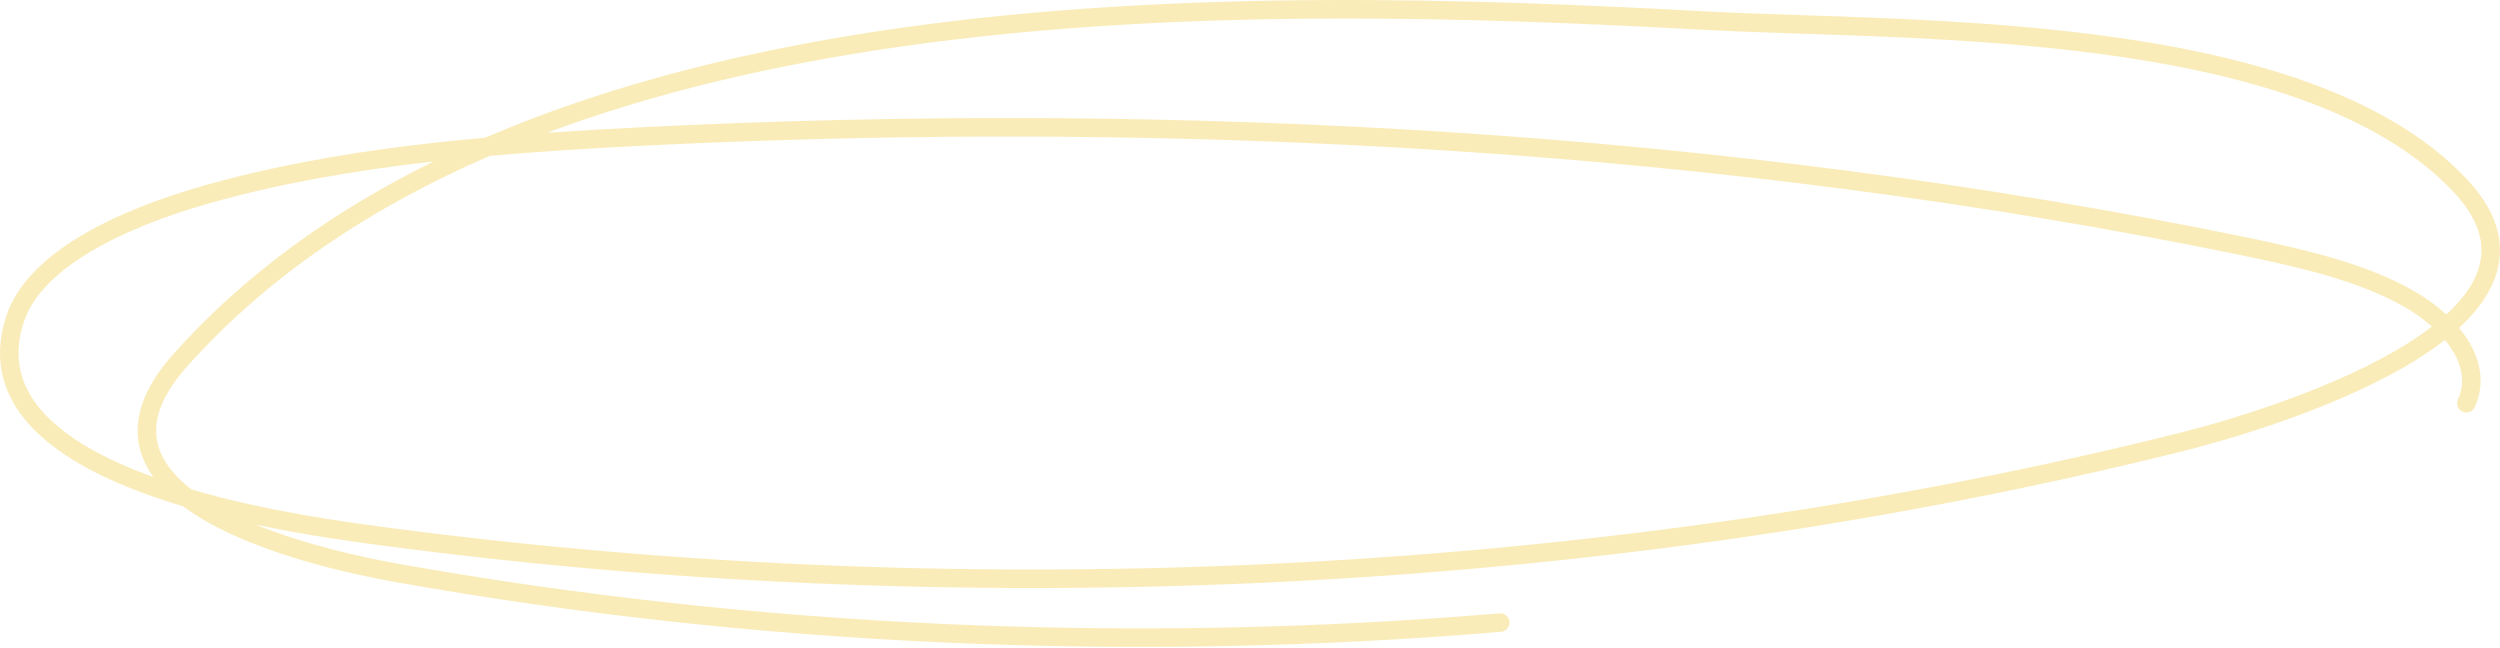 <?xml version="1.0" encoding="UTF-8"?> <svg xmlns="http://www.w3.org/2000/svg" width="1080" height="280" viewBox="0 0 1080 280" fill="none"> <path opacity="0.5" fill-rule="evenodd" clip-rule="evenodd" d="M387.466 12.285C509.208 -5.147 637.136 -0.488 736.038 4.874C748.288 5.538 762.197 6.001 777.242 6.501C816.082 7.792 862.489 9.335 907.442 15.253C969.684 23.446 1030.59 40.159 1065.63 77.32L1065.63 77.323C1073.12 85.273 1077.58 93.186 1079.25 101.045C1080.93 108.957 1079.71 116.482 1076.42 123.461C1073.33 129.997 1068.42 136.07 1062.32 141.679C1063.85 143.529 1065.23 145.438 1066.42 147.395C1071.78 156.177 1073.56 166.187 1069.08 175.874C1068.15 177.88 1065.78 178.754 1063.77 177.826C1061.76 176.899 1060.89 174.52 1061.82 172.514C1064.9 165.844 1063.93 158.684 1059.59 151.561C1058.62 149.972 1057.49 148.398 1056.21 146.852C1050.9 151.014 1044.99 154.891 1038.79 158.484C1005.35 177.854 960.567 190.525 943.451 194.795C698.046 256.042 424.105 269.969 165.946 235.779L165.946 235.779L165.215 235.682C153.444 234.122 133.003 231.413 110.472 226.622C132.304 235.499 157.219 240.908 172.45 243.62C326.414 271.027 489.242 278.328 647.789 264.959C649.991 264.773 651.927 266.408 652.113 268.611C652.299 270.813 650.664 272.749 648.462 272.934C489.234 286.361 325.708 279.031 171.047 251.5L171.748 247.56L171.047 251.5C151.221 247.97 113.886 239.724 88.075 224.65C84.902 222.797 81.857 220.814 79.013 218.693C73.064 216.919 67.176 214.978 61.462 212.854C42.285 205.727 24.579 196.376 13.147 183.973C1.484 171.319 -3.598 155.487 2.774 136.384C7.475 122.277 19.86 110.844 35.213 101.723C50.661 92.546 69.705 85.358 88.709 79.996C127.066 69.168 168.052 63.2 209.591 59.472C264.222 35.954 325.127 21.211 387.466 12.285ZM187.234 69.771C154.021 73.521 121.562 79.038 90.883 87.698L90.883 87.698C72.251 92.955 53.931 99.913 39.301 108.604C24.576 117.352 14.166 127.511 10.367 138.916L10.367 138.917C5.022 154.94 9.109 167.783 19.032 178.549C29.186 189.565 45.481 198.377 64.25 205.351C64.907 205.596 65.566 205.837 66.228 206.077C63.806 202.699 61.936 199.07 60.776 195.174C57.004 182.506 61.099 168.391 74.855 152.986L74.855 152.985C105.993 118.12 144.319 90.912 187.234 69.771ZM82.692 211.436C115.214 220.98 149.523 225.528 166.443 227.771L166.997 227.845C424.204 261.908 697.129 248.021 941.513 187.029L942.482 190.912L941.513 187.029C958.496 182.792 1002.36 170.336 1034.78 151.558C1040.56 148.209 1045.89 144.707 1050.6 141.073C1046.93 137.798 1042.6 134.744 1037.79 132.053L1037.79 132.052C1018.24 121.109 992.706 115.27 966.969 109.992C744.944 64.503 507.879 51.265 275.112 63.087L274.909 59.09L275.112 63.087C253.906 64.163 232.644 65.463 211.582 67.33C160.956 89.28 116.088 118.832 80.825 158.317C68.111 172.554 65.76 183.868 68.446 192.89C70.453 199.63 75.462 205.821 82.692 211.436ZM1056.8 135.884C1062.33 130.813 1066.6 125.516 1069.18 120.043C1071.82 114.455 1072.69 108.711 1071.42 102.709C1070.13 96.654 1066.58 90.007 1059.81 82.809C1026.84 47.85 968.498 31.363 906.398 23.188C861.861 17.325 816.138 15.805 777.404 14.518C762.235 14.014 748.139 13.546 735.605 12.866C636.738 7.506 509.496 2.897 388.6 20.208C335.53 27.806 283.82 39.611 236.337 57.358C249.137 56.47 261.947 55.741 274.707 55.093C508.024 43.243 745.777 56.504 968.575 102.152L968.576 102.152C994.146 107.395 1020.9 113.425 1041.7 125.068L1039.74 128.56L1041.7 125.067C1041.7 125.068 1041.7 125.068 1041.7 125.068C1047.28 128.191 1052.42 131.842 1056.8 135.884Z" fill="#F4DB74"></path> </svg> 